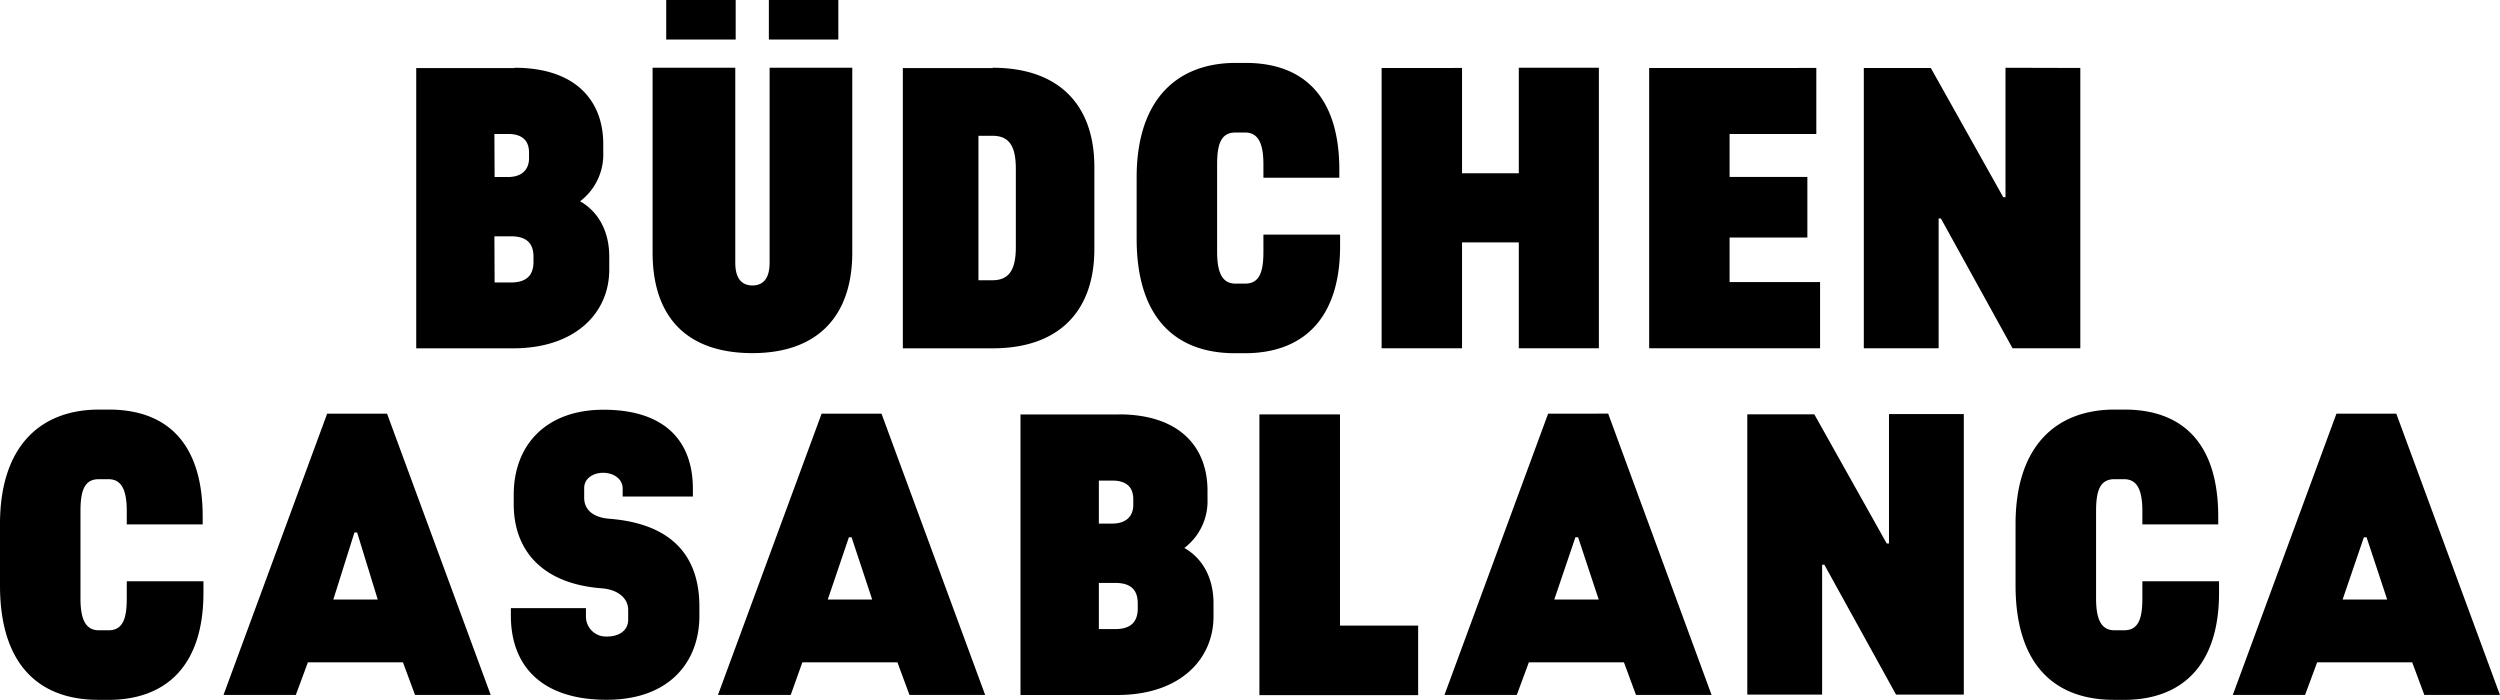 <svg viewBox="0 0 499.54 139.85" xmlns="http://www.w3.org/2000/svg"><g fill="#000"><path d="m102.83 13.54c12.11 0 17.71 6.5 17.71 15.25v1.64a11.72 11.72 0 0 1 -4.63 9.79c3.81 2.17 5.83 6.2 5.83 11.06v2.62c0 8.59-6.73 15.7-19.21 15.7h-19.36v-56h19.66zm-4 21.83h2.69c2.77 0 4.19-1.5 4.19-3.74v-1.12c0-2.47-1.42-3.74-4.19-3.74h-2.73zm0 21.07h3.29c3.14 0 4.48-1.49 4.48-4.11v-1c0-2.69-1.35-4.11-4.48-4.11h-3.33zm48.09-42.9v38.94c0 3.21 1.32 4.56 3.43 4.56s3.43-1.35 3.43-4.56v-38.94h16.52v36.92c0 12.71-6.94 20.1-19.95 20.1s-19.95-7.1-19.95-20.1v-36.92zm-13.8-5.64v-7.9h13.88v7.9zm20.51 0v-7.9h13.88v7.9zm44.71 5.64c13.53 0 20.33 7.7 20.33 19.81v16.44c0 12.11-6.8 19.81-20.33 19.81h-17.94v-56h17.94zm-2.83 42.46h2.76c3.14 0 4.71-1.79 4.71-6.58v-15.71c0-4.78-1.5-6.58-4.71-6.58h-2.76zm51.27 14.58c-12.26 0-19.66-7.47-19.66-22.87v-12.27c0-15.55 8.07-22.87 19.81-22.87h1.93c12.11 0 18.76 7.25 18.76 21.38v1.57h-15.17v-2.69c0-4.11-1-6.35-3.66-6.35h-1.93c-2.84 0-3.66 2.24-3.66 6.35v17.49c0 4.11 1 6.35 3.66 6.35h1.93c2.84 0 3.66-2.24 3.66-6.35v-3.44h15.32v2.32c0 14-6.95 21.38-19.06 21.38zm45.36-57v21.04h11.34v-21.08h16v56.05h-16v-21.15h-11.34v21.15h-16.07v-56zm70.79 0v13.19h-17.33v8.59h15.54v12.11h-15.54v8.89h18.08v13.23h-34.15v-56zm52.75 0v56.01h-13.54l-14.32-25.94h-.45v25.94h-14.95v-56h13.39l14.47 25.81h.45v-25.86z"/><path d="m19.66 139.84c-12.26 0-19.66-7.47-19.66-22.84v-12.29c0-15.55 8.07-22.87 19.81-22.87h1.93c12.11 0 18.76 7.25 18.76 21.38v1.57h-15.17v-2.69c0-4.11-1-6.35-3.66-6.35h-1.93c-2.84 0-3.66 2.24-3.66 6.35v17.49c0 4.11 1 6.35 3.66 6.35h1.93c2.84 0 3.66-2.24 3.66-6.35v-3.44h15.32v2.32c0 14-6.95 21.38-19.06 21.38h-1.93zm57.68-57.18 20.71 56.2h-15.12l-2.41-6.51h-19l-2.41 6.51h-14.45l20.71-56.2zm-10.74 37.14h8.88l-4.12-13.4h-.54zm57.82-20.62v-1.57c0-1.94-1.86-3.14-3.88-3.14s-3.81 1.12-3.81 3.06v1.94c0 2.69 2.24 4 5.08 4.19 12.41 1 17.94 7.4 17.94 17.56v1.87c0 9-5.83 16.74-18.54 16.74-12.86 0-19.13-6.65-19.13-16.82v-1.5h15v1.57a4 4 0 0 0 4.18 4.11c2.65 0 4.26-1.35 4.26-3.36v-1.94c0-2.54-2.31-4.11-5.23-4.33-12-.9-17.64-7.62-17.64-16.82v-1.87c0-10 6.5-17 17.94-17 11.81 0 17.86 5.83 17.86 15.84v1.5h-14zm51.72-16.52 20.71 56.2h-15.12l-2.41-6.51h-19l-2.32 6.51h-14.54l20.71-56.2zm-10.74 37.14h8.88l-4.12-12.44h-.54zm58.17-37c12.11 0 17.71 6.5 17.71 15.25v1.65a11.72 11.72 0 0 1 -4.63 9.79c3.81 2.17 5.83 6.2 5.83 11.06v2.62c0 8.6-6.73 15.7-19.21 15.7h-19.36v-56.05h19.66zm-4 21.82h2.69c2.77 0 4.19-1.49 4.19-3.74v-1.11c0-2.47-1.42-3.74-4.19-3.74h-2.69zm0 21.08h3.29c3.14 0 4.48-1.49 4.48-4.11v-1c0-2.69-1.35-4.11-4.48-4.11h-3.29zm48.18-42.9v42.2h15.62v13.9h-31.72v-56.09zm53.59-.15 20.66 56.21h-15.1l-2.41-6.51h-19l-2.41 6.51h-14.45l20.71-56.2zm-10.77 37.15h8.88l-4.12-12.44h-.54zm81.83-37.06v56.05h-13.54l-14.32-25.94h-.45v25.94h-14.95v-56h13.39l14.47 25.81h.45v-25.86zm30 57.1c-12.26 0-19.66-7.47-19.66-22.87v-12.26c0-15.55 8.07-22.87 19.81-22.87h1.93c12.11 0 18.76 7.25 18.76 21.38v1.57h-15.16v-2.69c0-4.11-1-6.35-3.66-6.35h-1.93c-2.84 0-3.66 2.24-3.66 6.35v17.49c0 4.11 1 6.35 3.66 6.35h1.93c2.84 0 3.66-2.24 3.66-6.35v-3.44h15.32v2.32c0 14-6.95 21.38-19.06 21.38h-1.93zm56.42-57.18 20.71 56.2h-15.11l-2.42-6.51h-19l-2.41 6.51h-14.44l20.71-56.2zm-10.73 37.14h8.91l-4.12-12.44h-.54z"/></g></svg>